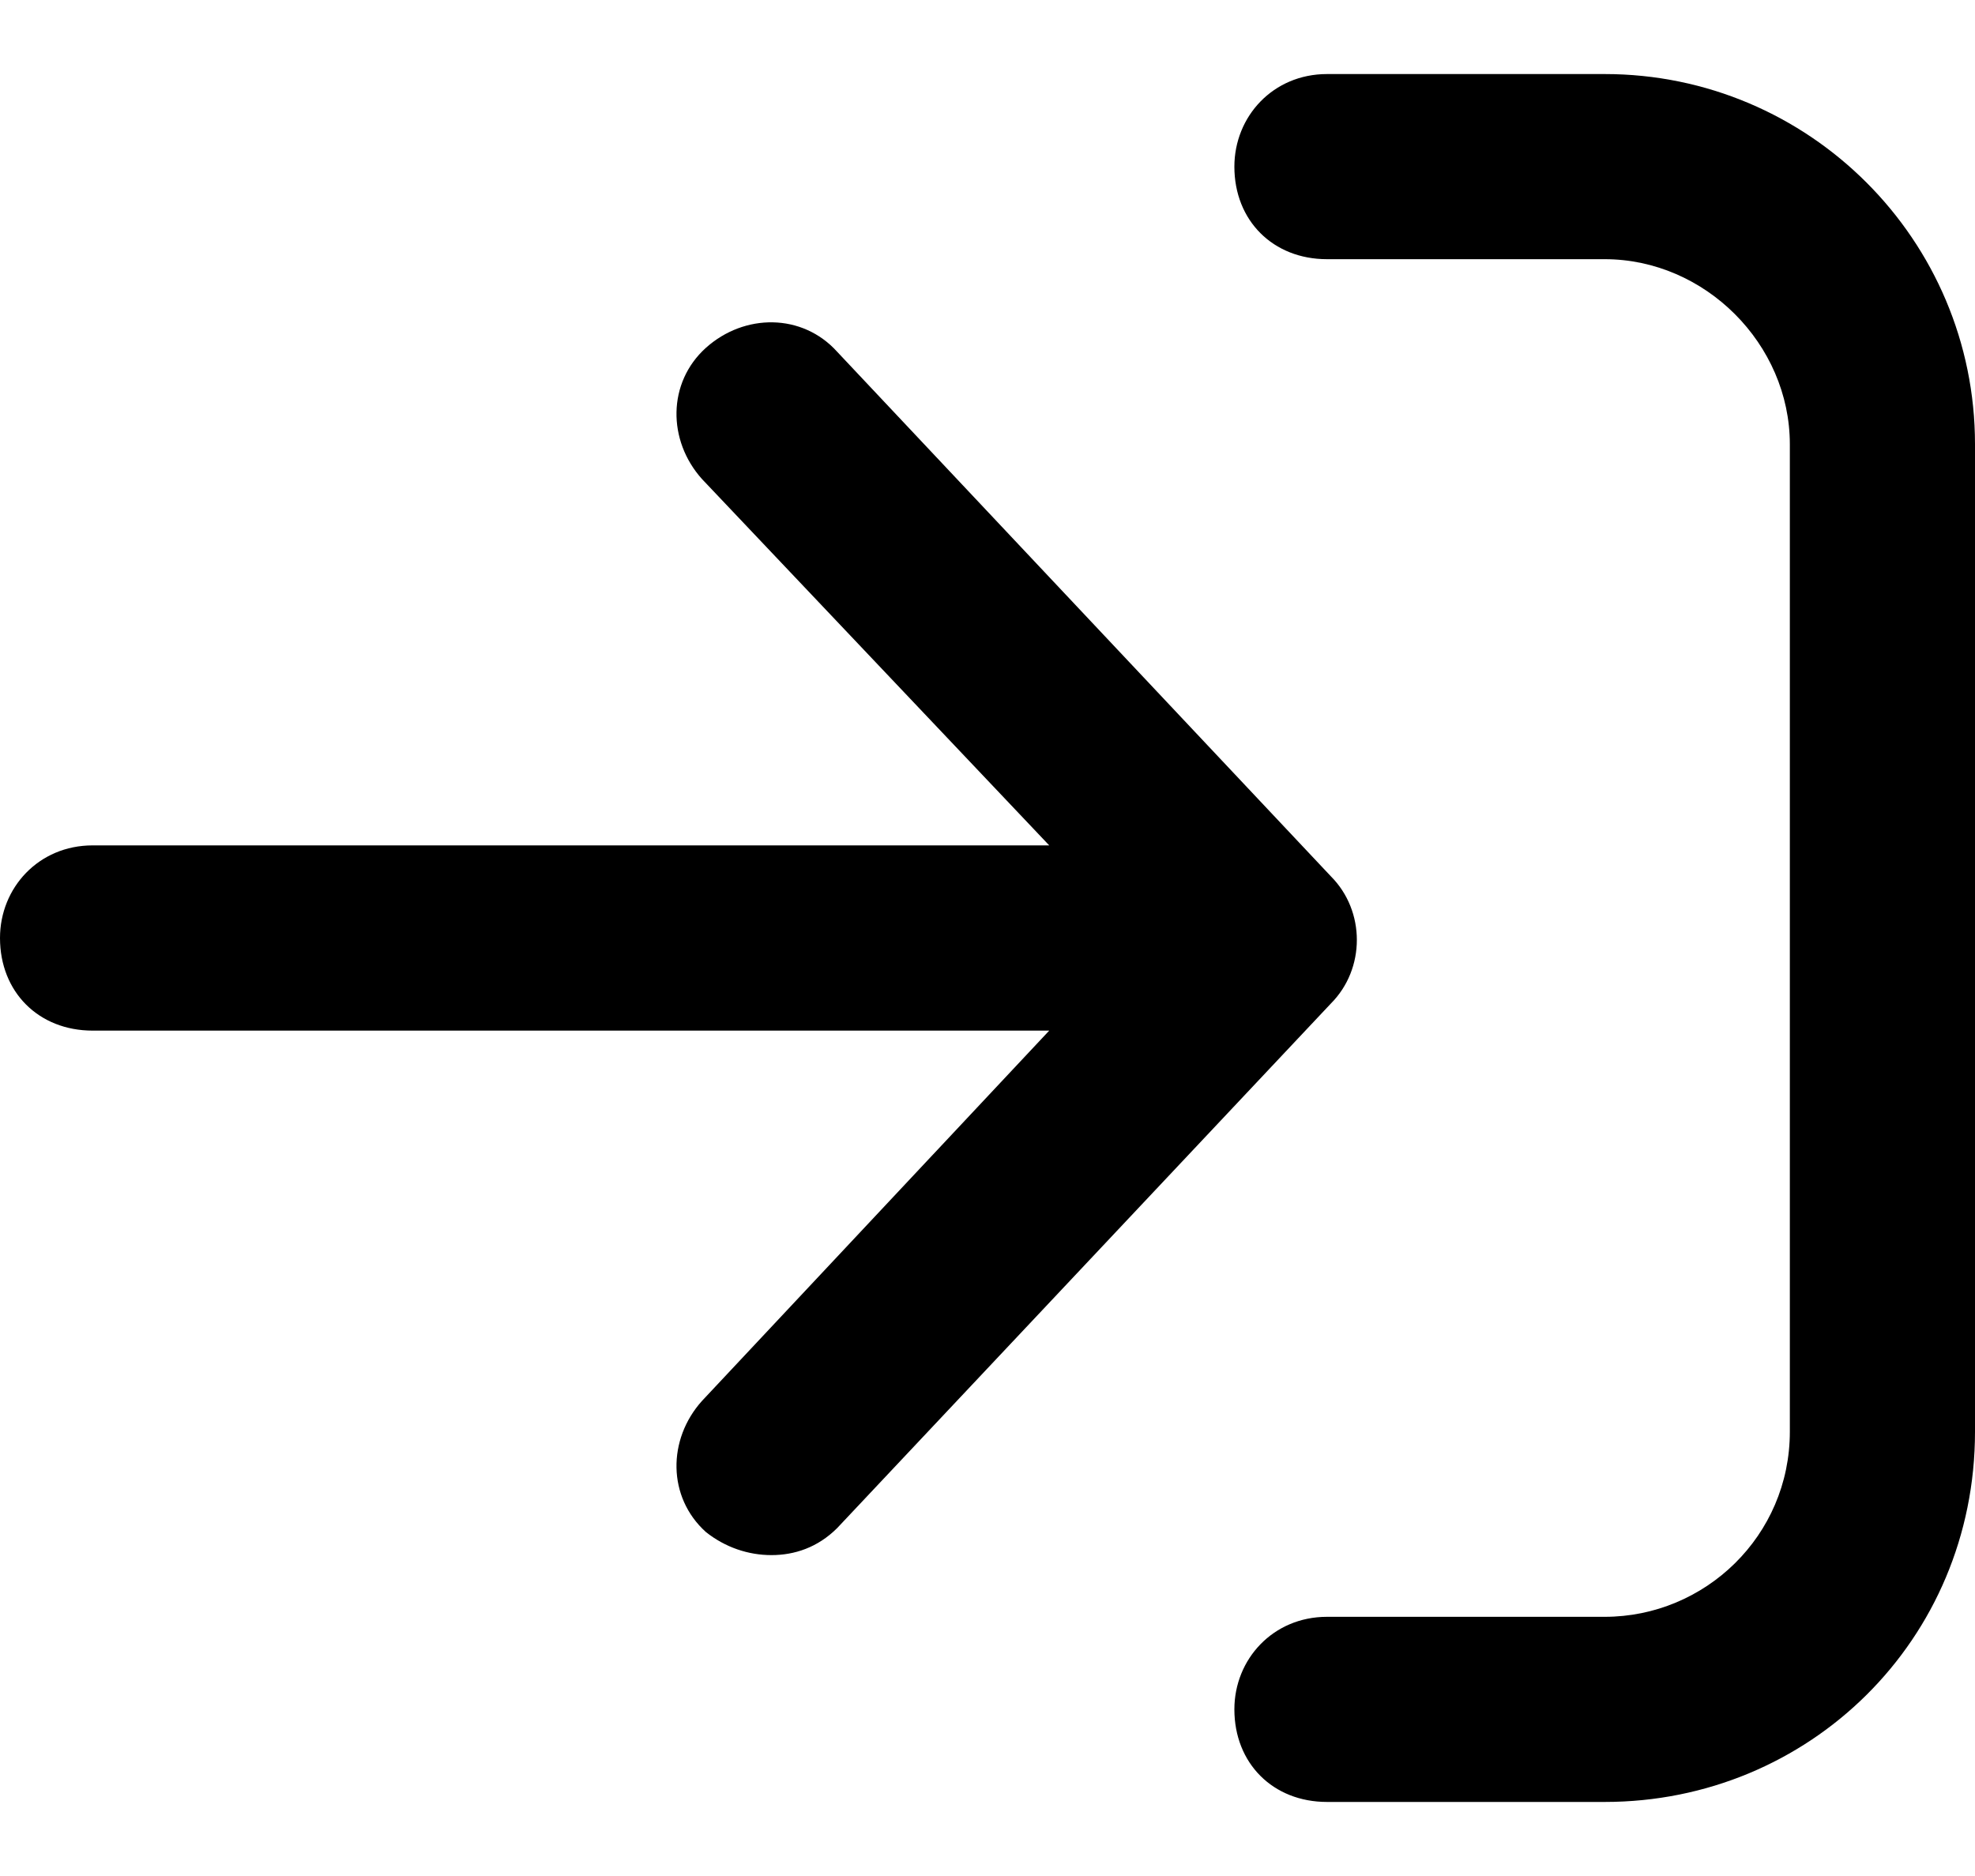 <svg width="20" height="19" viewBox="0 0 20 19" fill="none" xmlns="http://www.w3.org/2000/svg">
<path d="M20 4.5V14.5C20 16.609 18.32 18.25 16.25 18.25H13.438C12.891 18.25 12.5 17.859 12.5 17.312C12.5 16.805 12.891 16.375 13.438 16.375H16.25C17.266 16.375 18.125 15.555 18.125 14.5V4.5C18.125 3.484 17.266 2.625 16.25 2.625H13.438C12.891 2.625 12.5 2.234 12.5 1.688C12.5 1.18 12.891 0.75 13.438 0.75H16.25C18.32 0.75 20 2.43 20 4.5ZM13.477 8.875L8.477 3.562C8.125 3.172 7.539 3.172 7.148 3.523C6.758 3.875 6.758 4.461 7.109 4.852L10.625 8.562H0.938C0.391 8.562 0 8.992 0 9.5C0 10.047 0.391 10.438 0.938 10.438H10.625L7.109 14.188C6.758 14.578 6.758 15.164 7.148 15.516C7.344 15.672 7.578 15.75 7.812 15.75C8.047 15.75 8.281 15.672 8.477 15.477L13.477 10.164C13.828 9.812 13.828 9.227 13.477 8.875Z" fill="black"/>
</svg>
